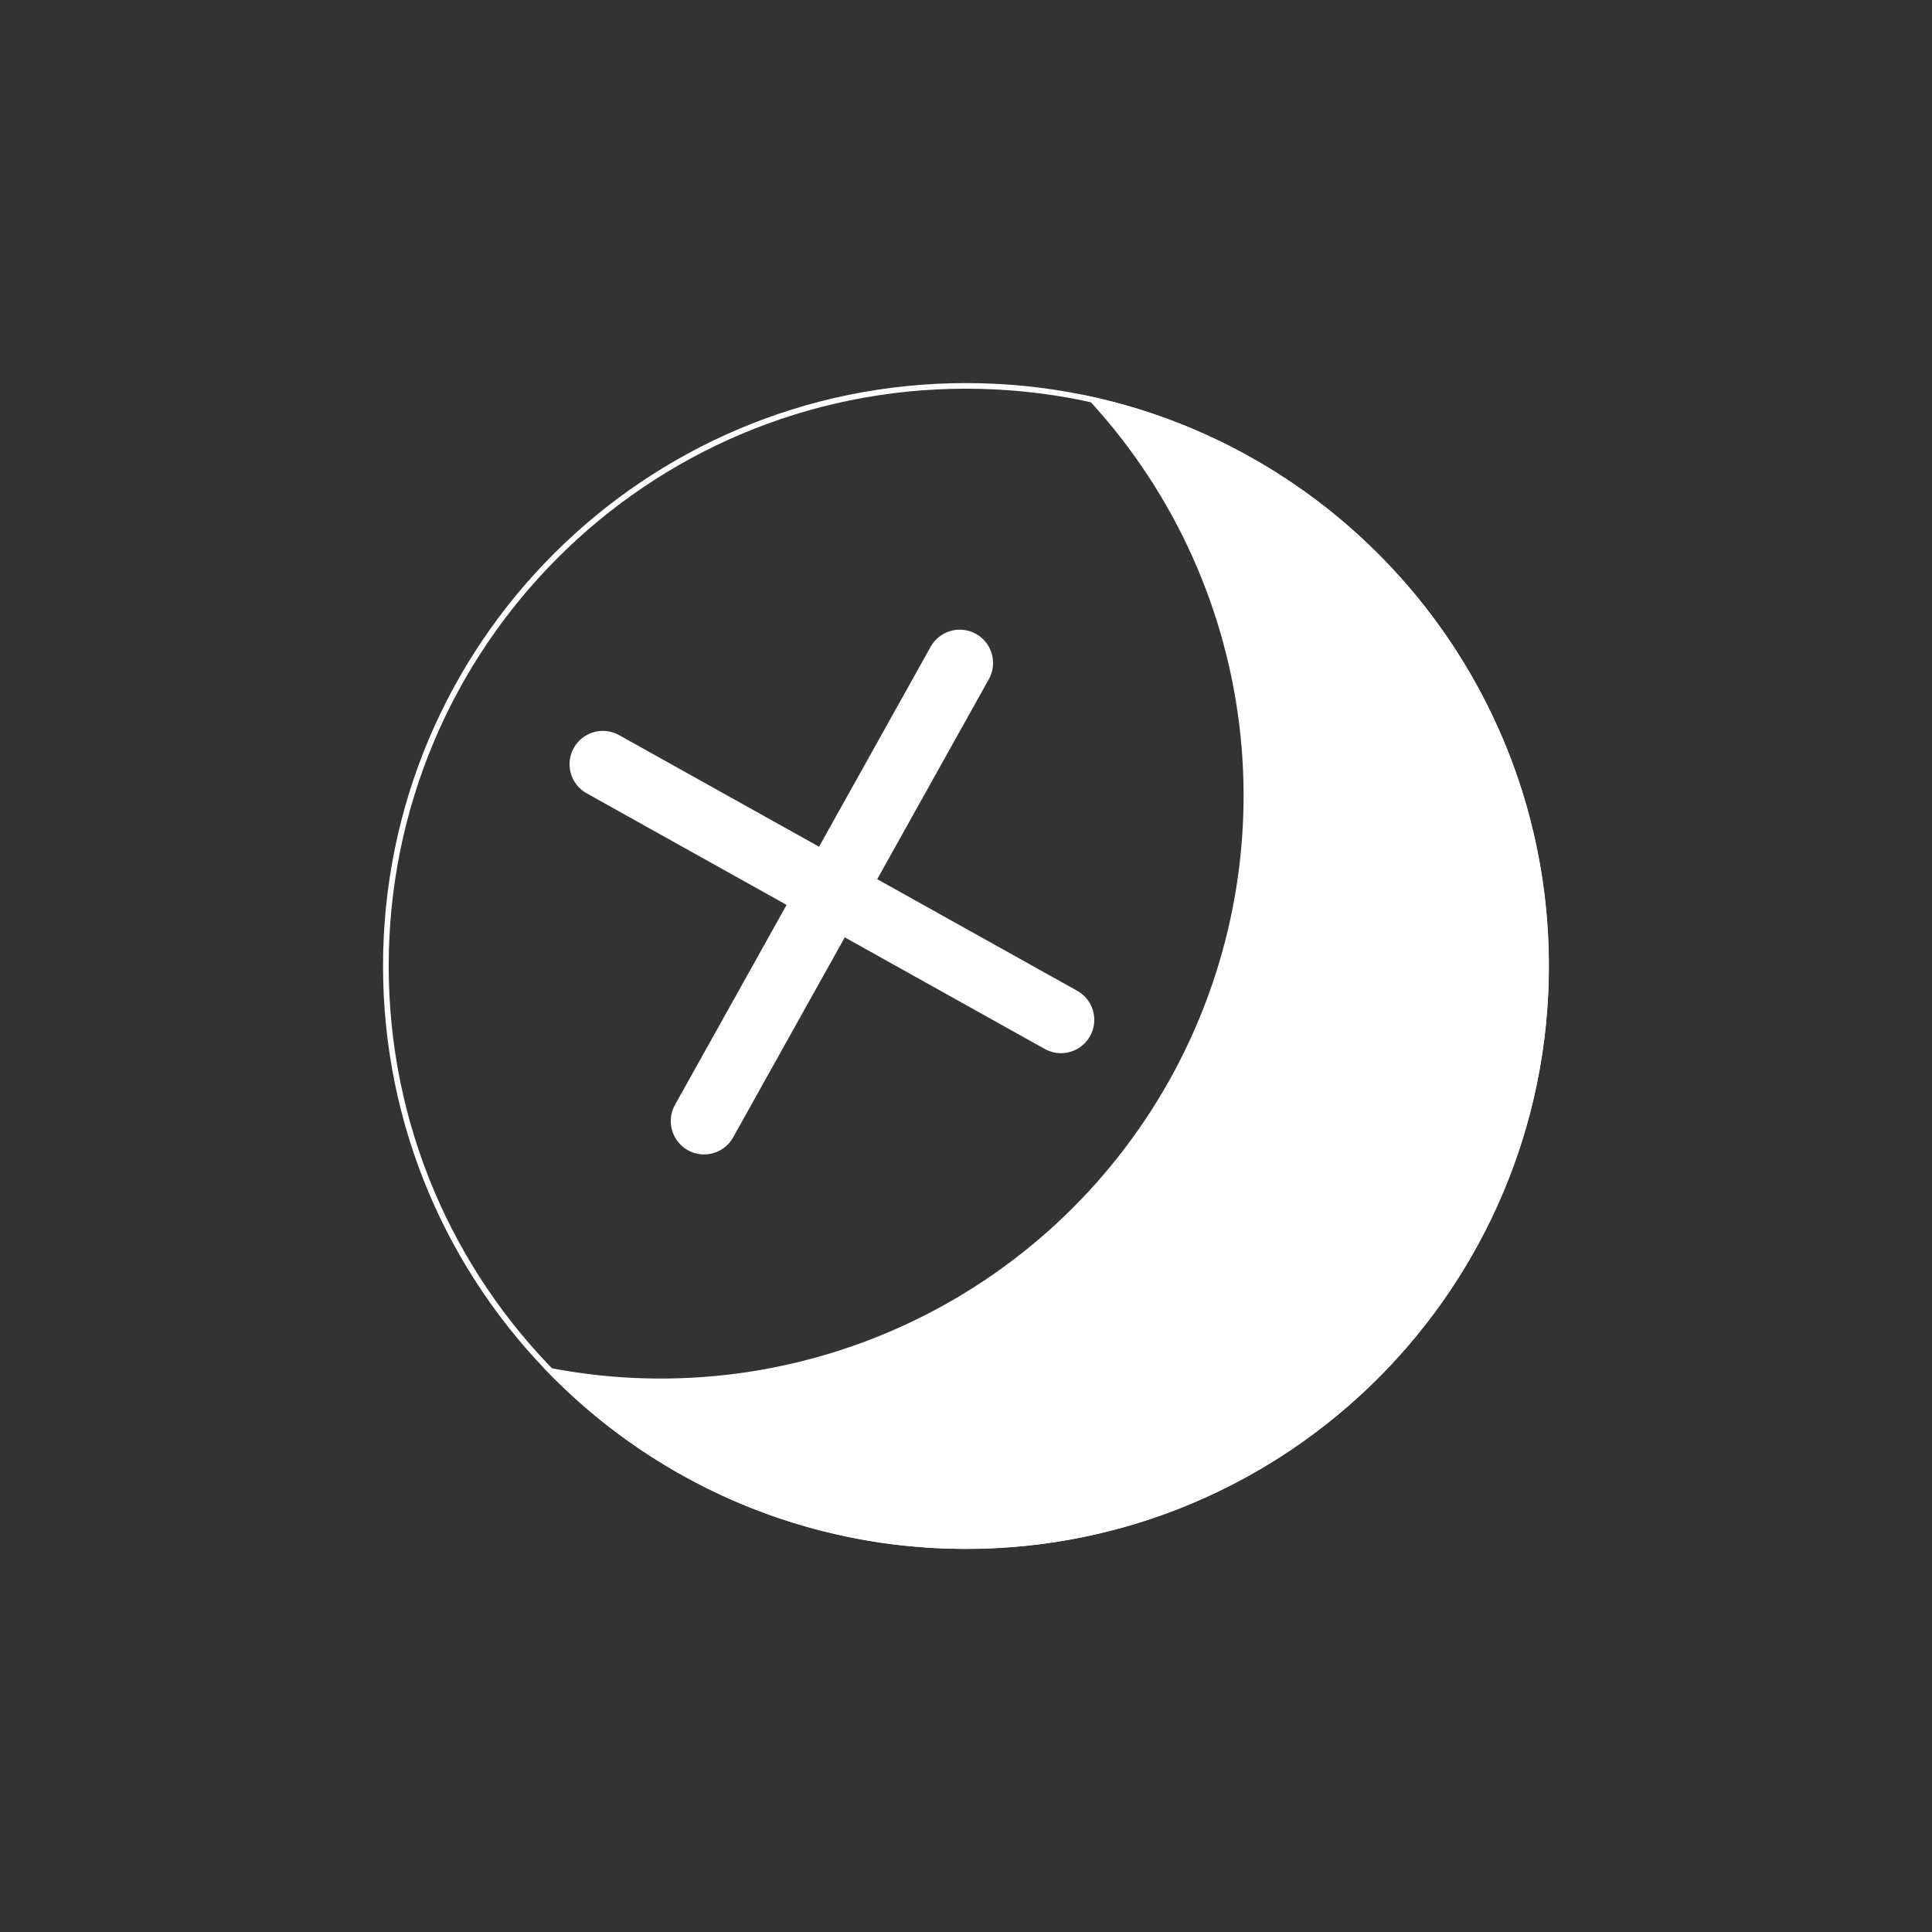 <svg width="58" height="58" viewBox="0 0 58 58" fill="none" xmlns="http://www.w3.org/2000/svg">
<rect x="0" y="0" width="58" height="58" fill="#333333" stroke="none"/>
<g clip-path="url(#clip0_426_722)">
<path d="M37.528 13.719C35.974 12.848 34.295 12.222 32.551 11.863C35.11 14.57 36.738 18.022 37.199 21.718C37.66 25.414 36.93 29.16 35.115 32.413C33.3 35.665 30.495 38.254 27.107 39.802C23.72 41.35 19.927 41.777 16.28 41.02C18.012 42.853 20.121 44.29 22.461 45.232C24.801 46.174 27.317 46.599 29.836 46.478C32.356 46.357 34.819 45.693 37.058 44.531C39.297 43.369 41.258 41.737 42.807 39.746C44.356 37.756 45.457 35.454 46.034 32.998C46.61 30.543 46.649 27.992 46.148 25.52C45.646 23.047 44.616 20.713 43.129 18.676C41.641 16.639 39.73 14.948 37.528 13.719Z" fill="white"/>
<path d="M18.098 22.942L31.851 30.617M28.812 19.903L21.137 33.656" stroke="white" stroke-width="2" stroke-linecap="round" stroke-linejoin="round"/>
<path d="M46.499 29C46.499 38.665 38.664 46.5 29 46.5C19.334 46.5 11.499 38.665 11.499 29C11.499 19.335 19.334 11.5 29 11.5C38.664 11.5 46.499 19.335 46.499 29ZM11.669 29C11.669 38.572 19.428 46.331 29 46.331C38.571 46.331 46.33 38.572 46.33 29C46.33 19.428 38.571 11.669 29 11.669C19.428 11.669 11.669 19.428 11.669 29Z" fill="white"/>
</g>
<defs>
<clipPath id="clip0_426_722">
<rect width="42" height="42" fill="white" transform="translate(20.895 0.429) rotate(29.164)"/>
</clipPath>
</defs>
</svg>
